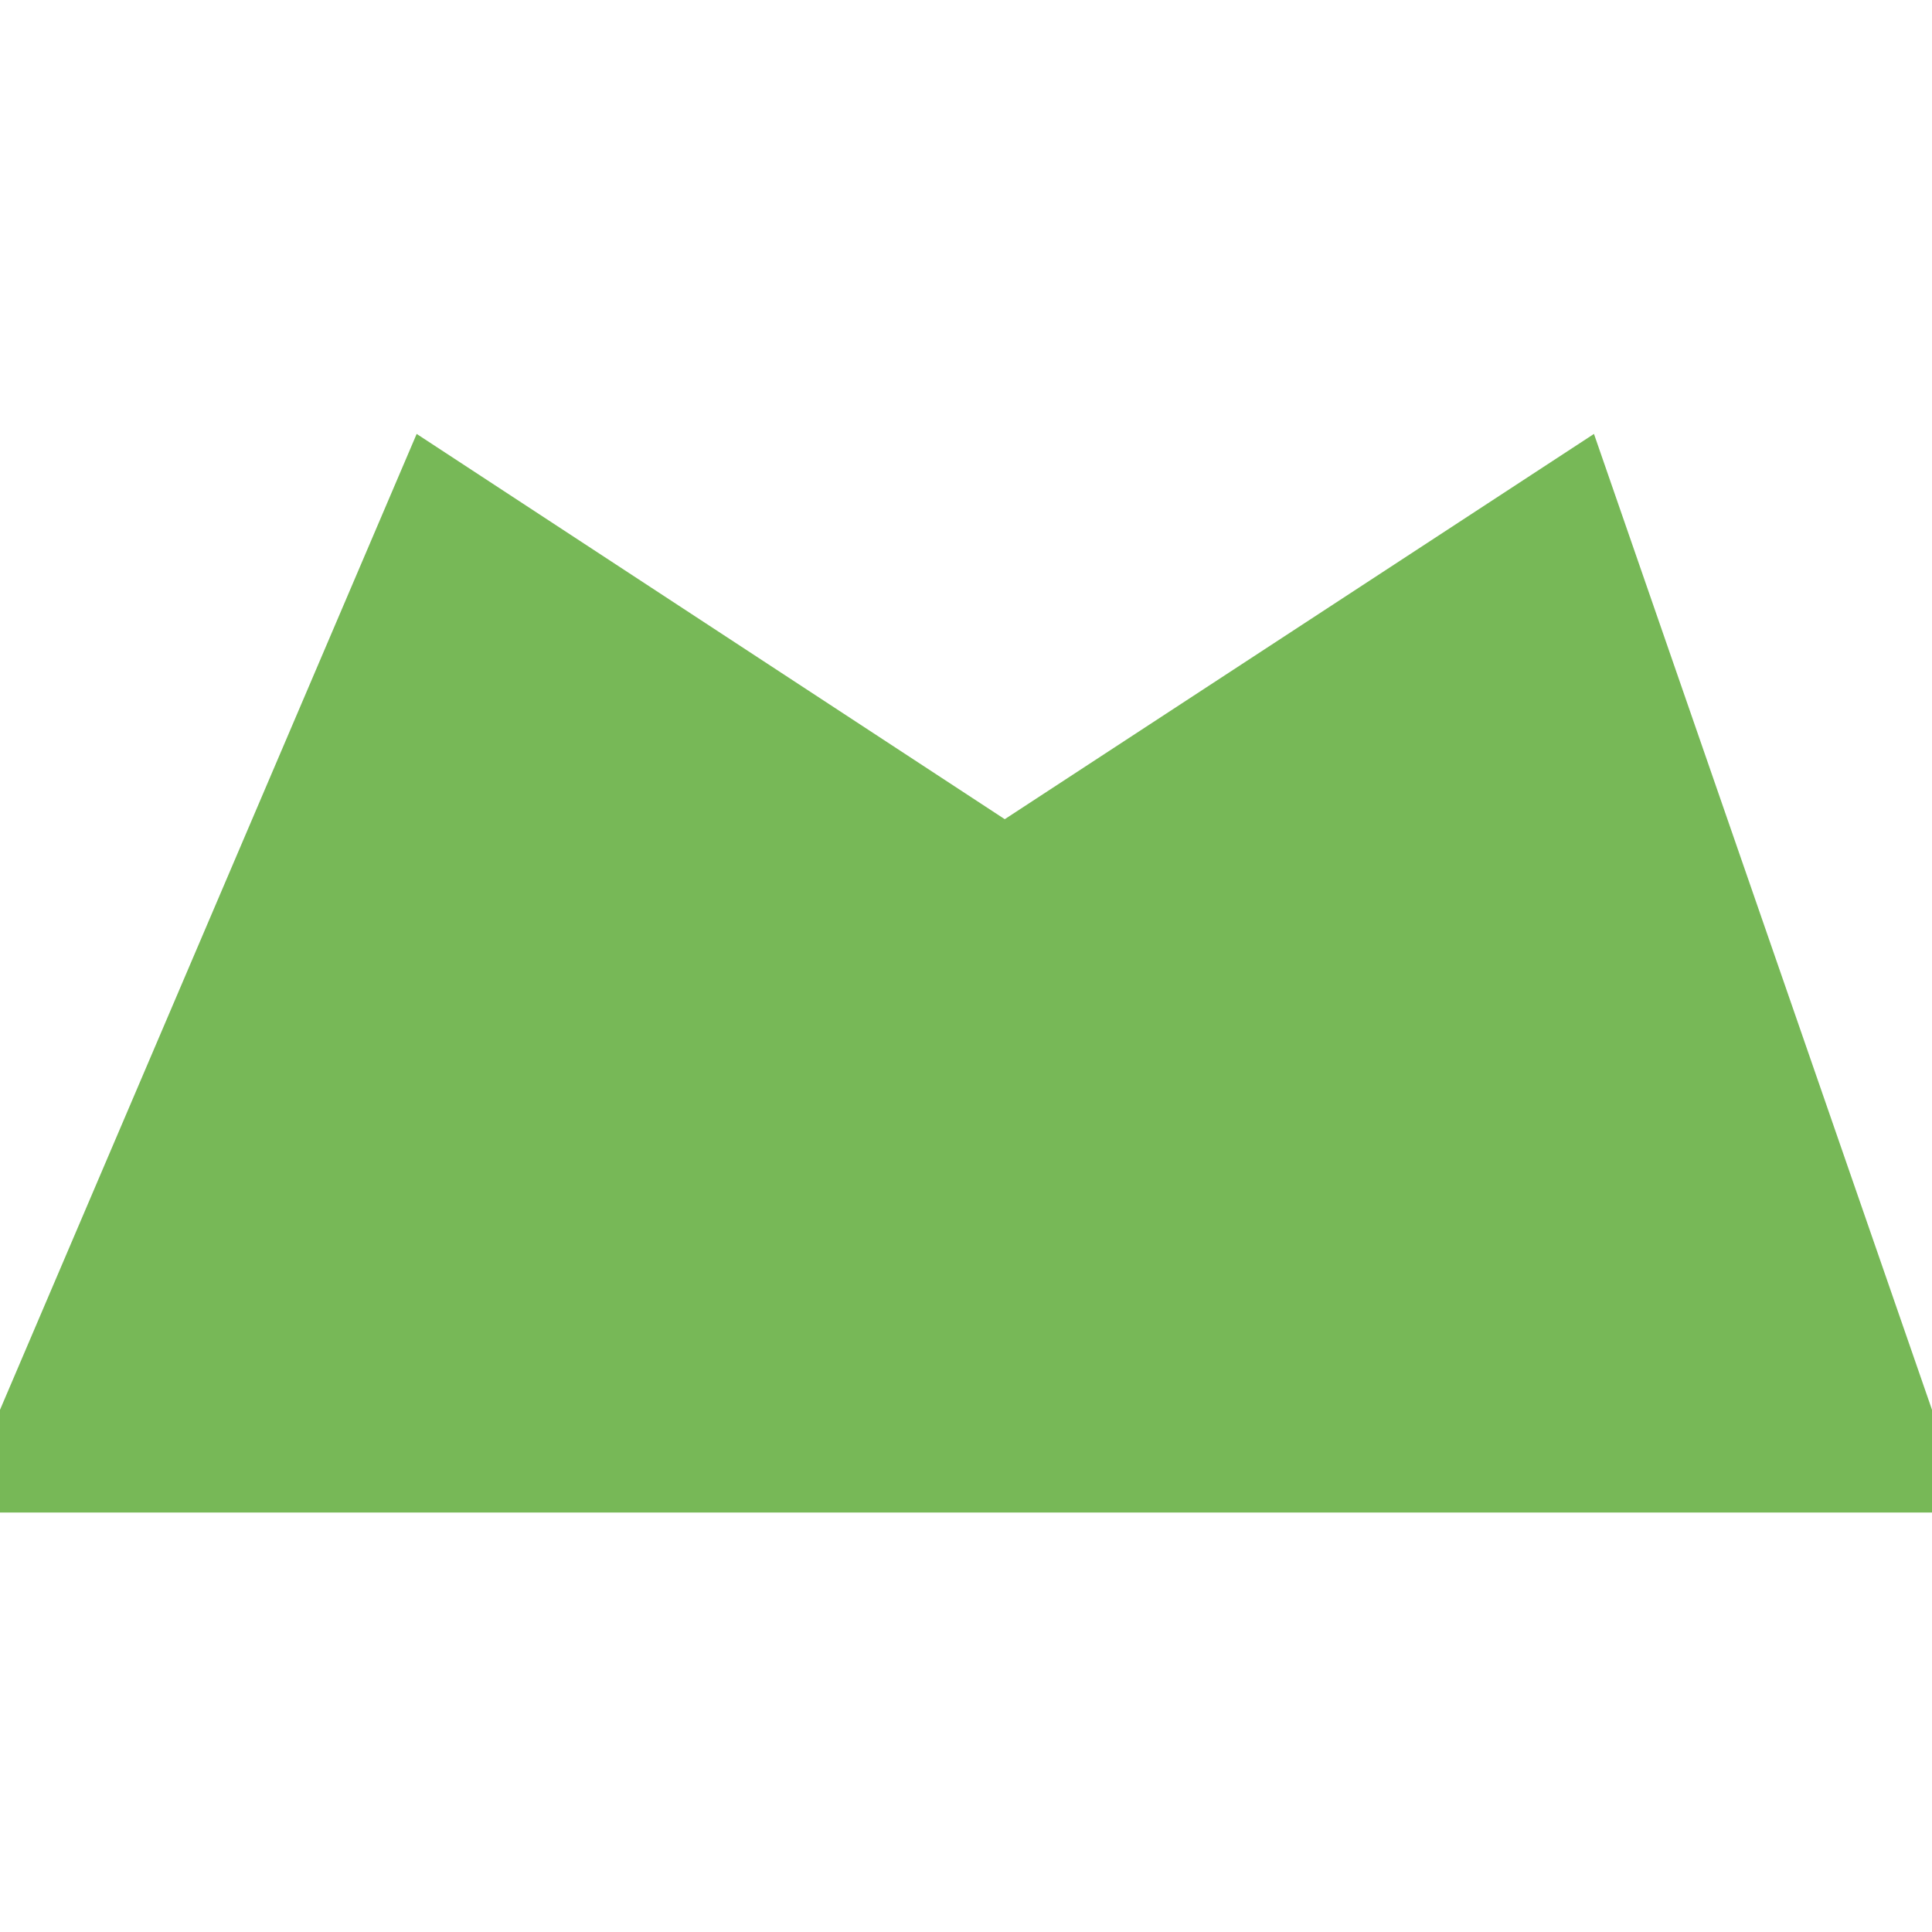 <?xml version="1.0" encoding="utf-8"?>
<!-- Generator: Adobe Illustrator 23.0.6, SVG Export Plug-In . SVG Version: 6.00 Build 0)  -->
<svg version="1.1" id="Calque_1" xmlns="http://www.w3.org/2000/svg" xmlns:xlink="http://www.w3.org/1999/xlink" x="0px" y="0px"
	 viewBox="0 0 683 683" style="enable-background:new 0 0 683 683;" xml:space="preserve">
<style type="text/css">
	.st0{fill-rule:evenodd;clip-rule:evenodd;fill:#77B857;}
</style>
<g id="hachure2">
	<g id="HATCH">
		<polygon class="st0" points="0,498.4 147.3,153.4 355.2,289.6 563.5,153.4 683,498.4 683,534.7 658.7,534.7 0,534.7 		"/>
	</g>
</g>
</svg>

